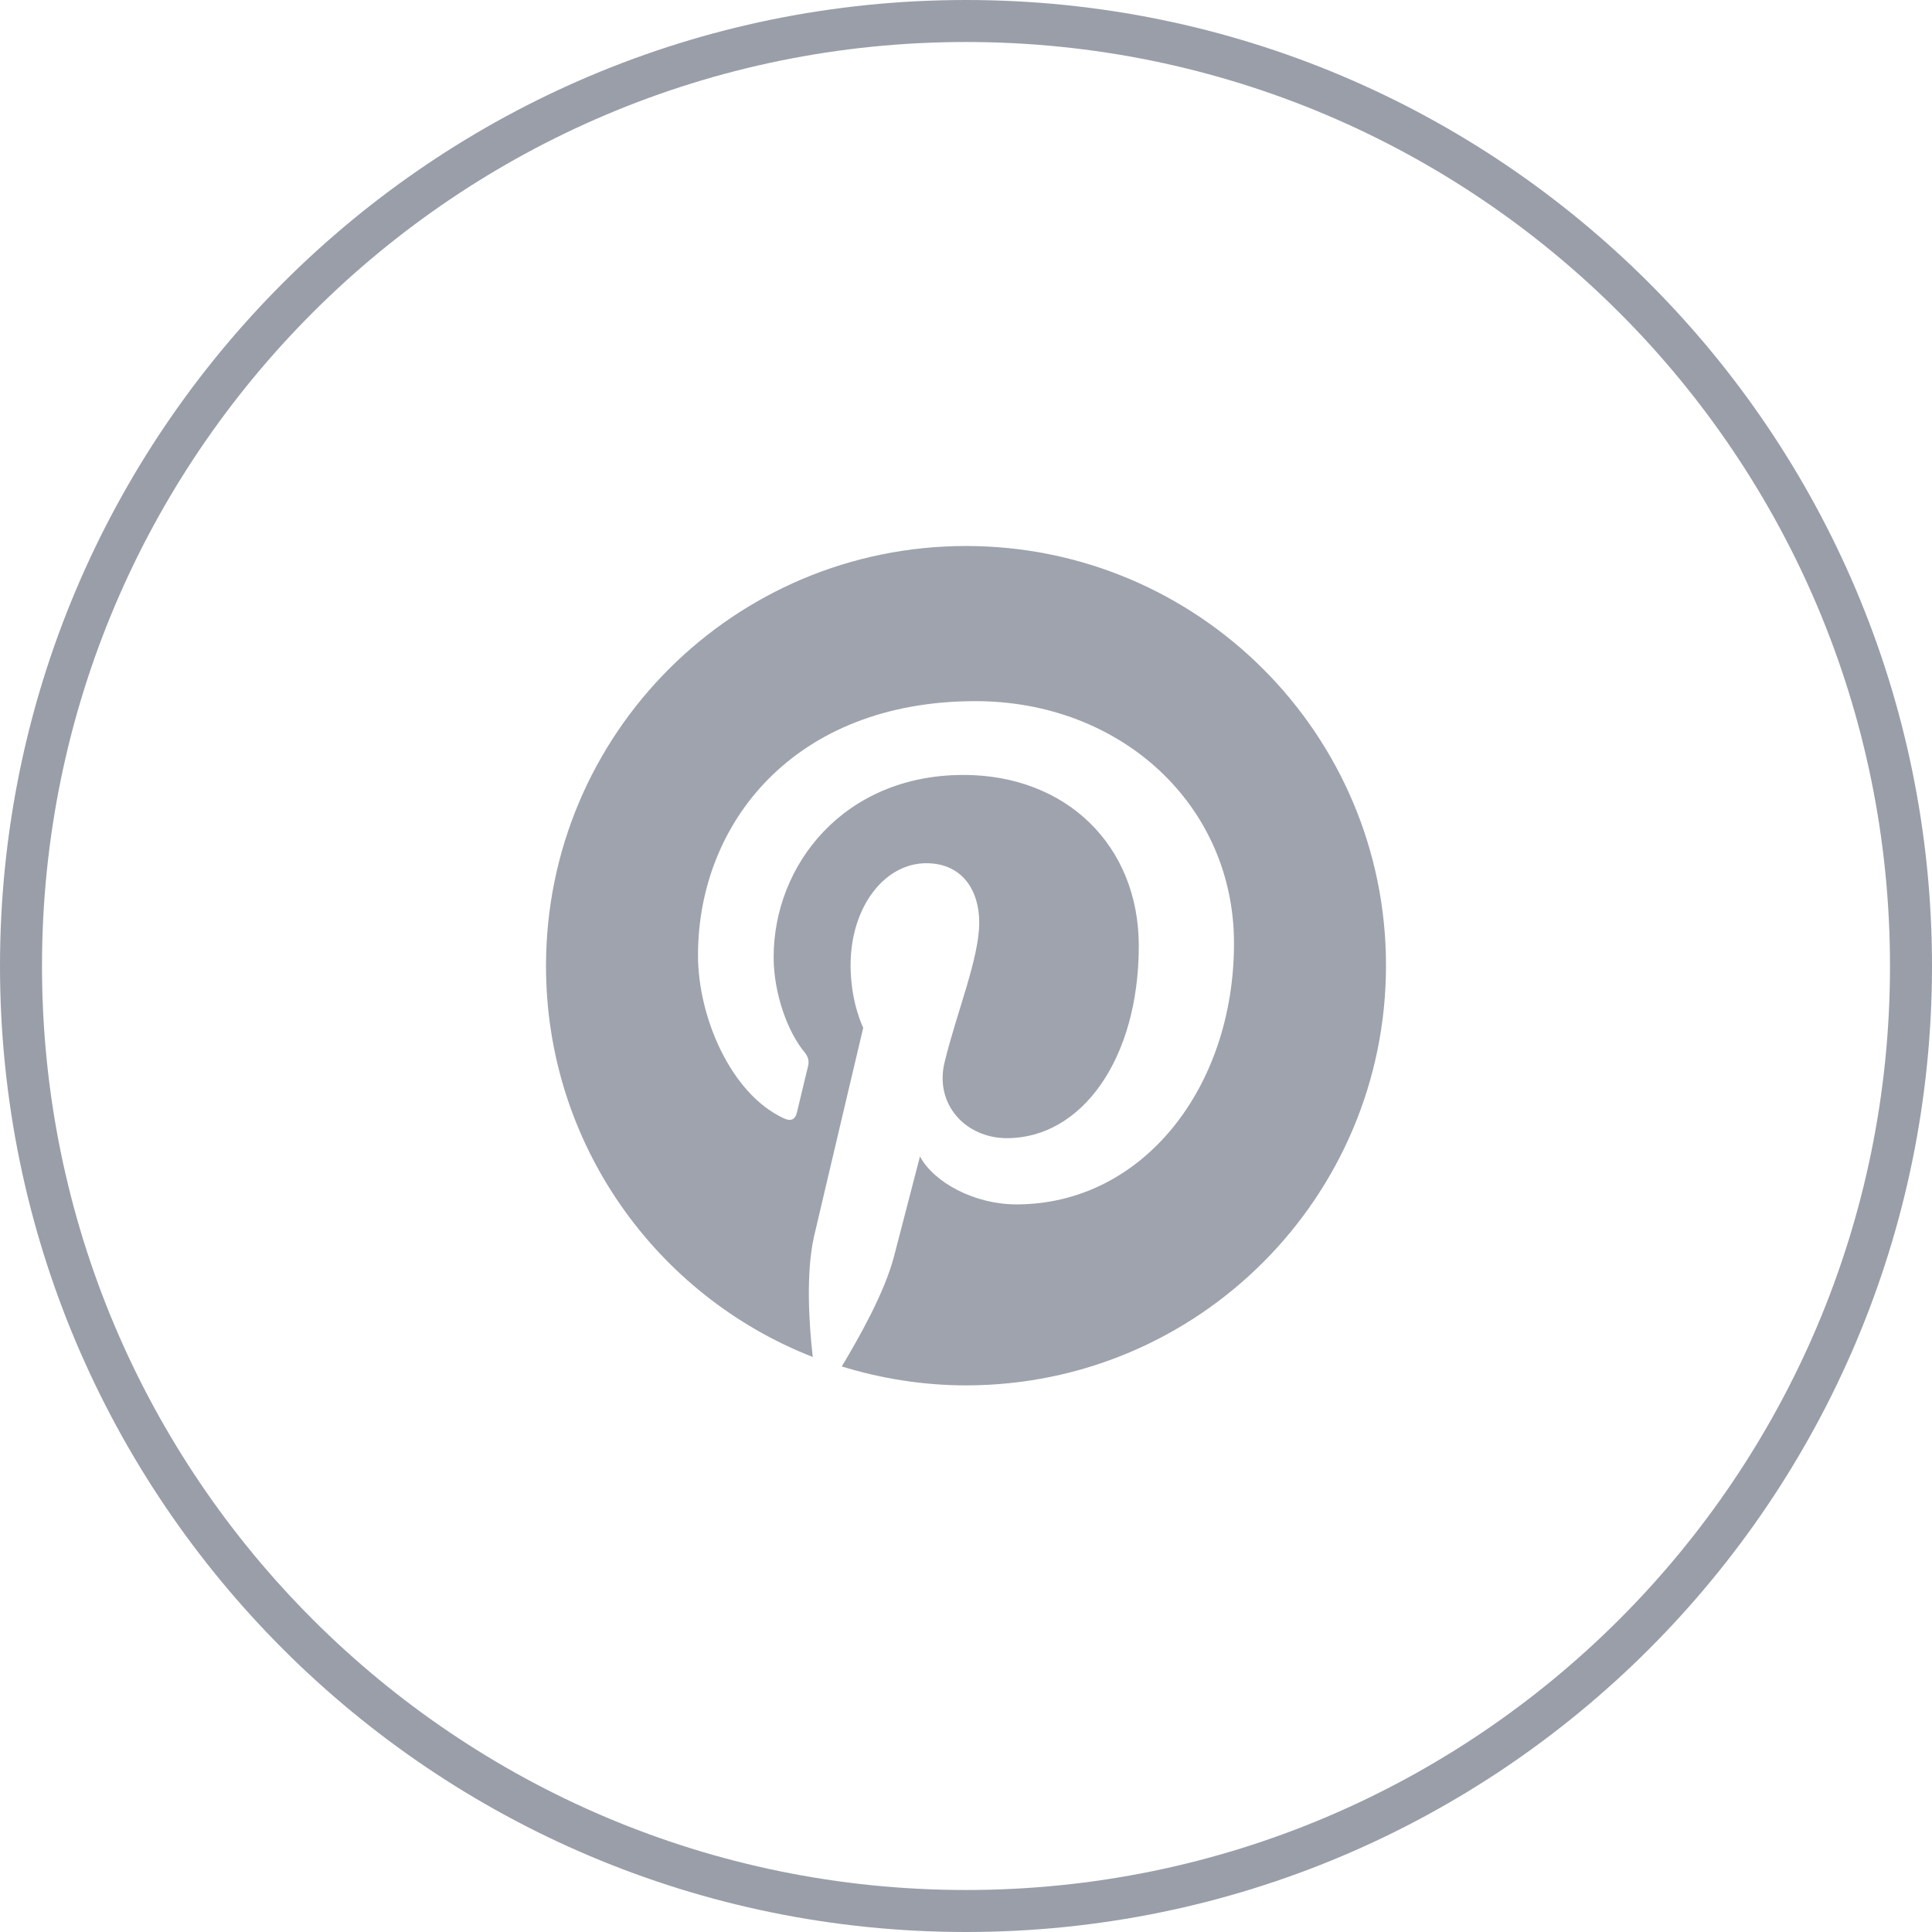 <svg width="46" height="46" viewBox="0 0 46 46" fill="none" xmlns="http://www.w3.org/2000/svg">
<g clip-path="url(#clip0_91_147)">
<path d="M23 45.5C35.426 45.5 45.5 35.426 45.5 23C45.5 10.574 35.426 0.5 23 0.5C10.574 0.5 0.5 10.574 0.5 23C0.5 35.426 10.574 45.5 23 45.5Z" stroke="#9A9EA9"/>
<g clip-path="url(#clip1_91_147)">
<path d="M23 13C17.474 13 13 17.474 13 23C13 27.234 15.628 30.853 19.351 32.309C19.261 31.514 19.186 30.312 19.381 29.441C19.562 28.661 20.553 24.471 20.553 24.471C20.553 24.471 20.252 23.871 20.252 22.985C20.252 21.589 21.063 20.553 22.054 20.553C22.91 20.553 23.315 21.198 23.315 21.964C23.315 22.82 22.775 24.111 22.489 25.297C22.249 26.288 22.985 27.099 23.976 27.099C25.748 27.099 27.114 25.222 27.114 22.52C27.114 20.132 25.387 18.451 22.94 18.451C20.102 18.451 18.42 20.583 18.42 22.79C18.42 23.646 18.751 24.577 19.171 25.072C19.246 25.177 19.261 25.252 19.246 25.357C19.171 25.673 19.006 26.348 18.976 26.483C18.931 26.664 18.826 26.709 18.646 26.619C17.399 26.033 16.619 24.216 16.619 22.745C16.619 19.592 18.916 16.694 23.225 16.694C26.694 16.694 29.381 19.171 29.381 22.459C29.381 25.898 27.204 28.676 24.201 28.676C23.195 28.676 22.234 28.15 21.904 27.535C21.904 27.535 21.408 29.441 21.288 29.907C21.063 30.778 20.447 31.859 20.042 32.535C20.973 32.82 21.964 32.985 23 32.985C28.526 32.985 33 28.511 33 22.985C33 17.474 28.526 13 23 13Z" fill="#9FA3AD"/>
</g>
</g>
<defs>
<clipPath id="clip0_91_147">
<rect width="46" height="46" fill="white"/>
</clipPath>
<clipPath id="clip1_91_147">
<rect width="20" height="20" fill="white" transform="translate(13 13)"/>
</clipPath>
</defs>
</svg>
